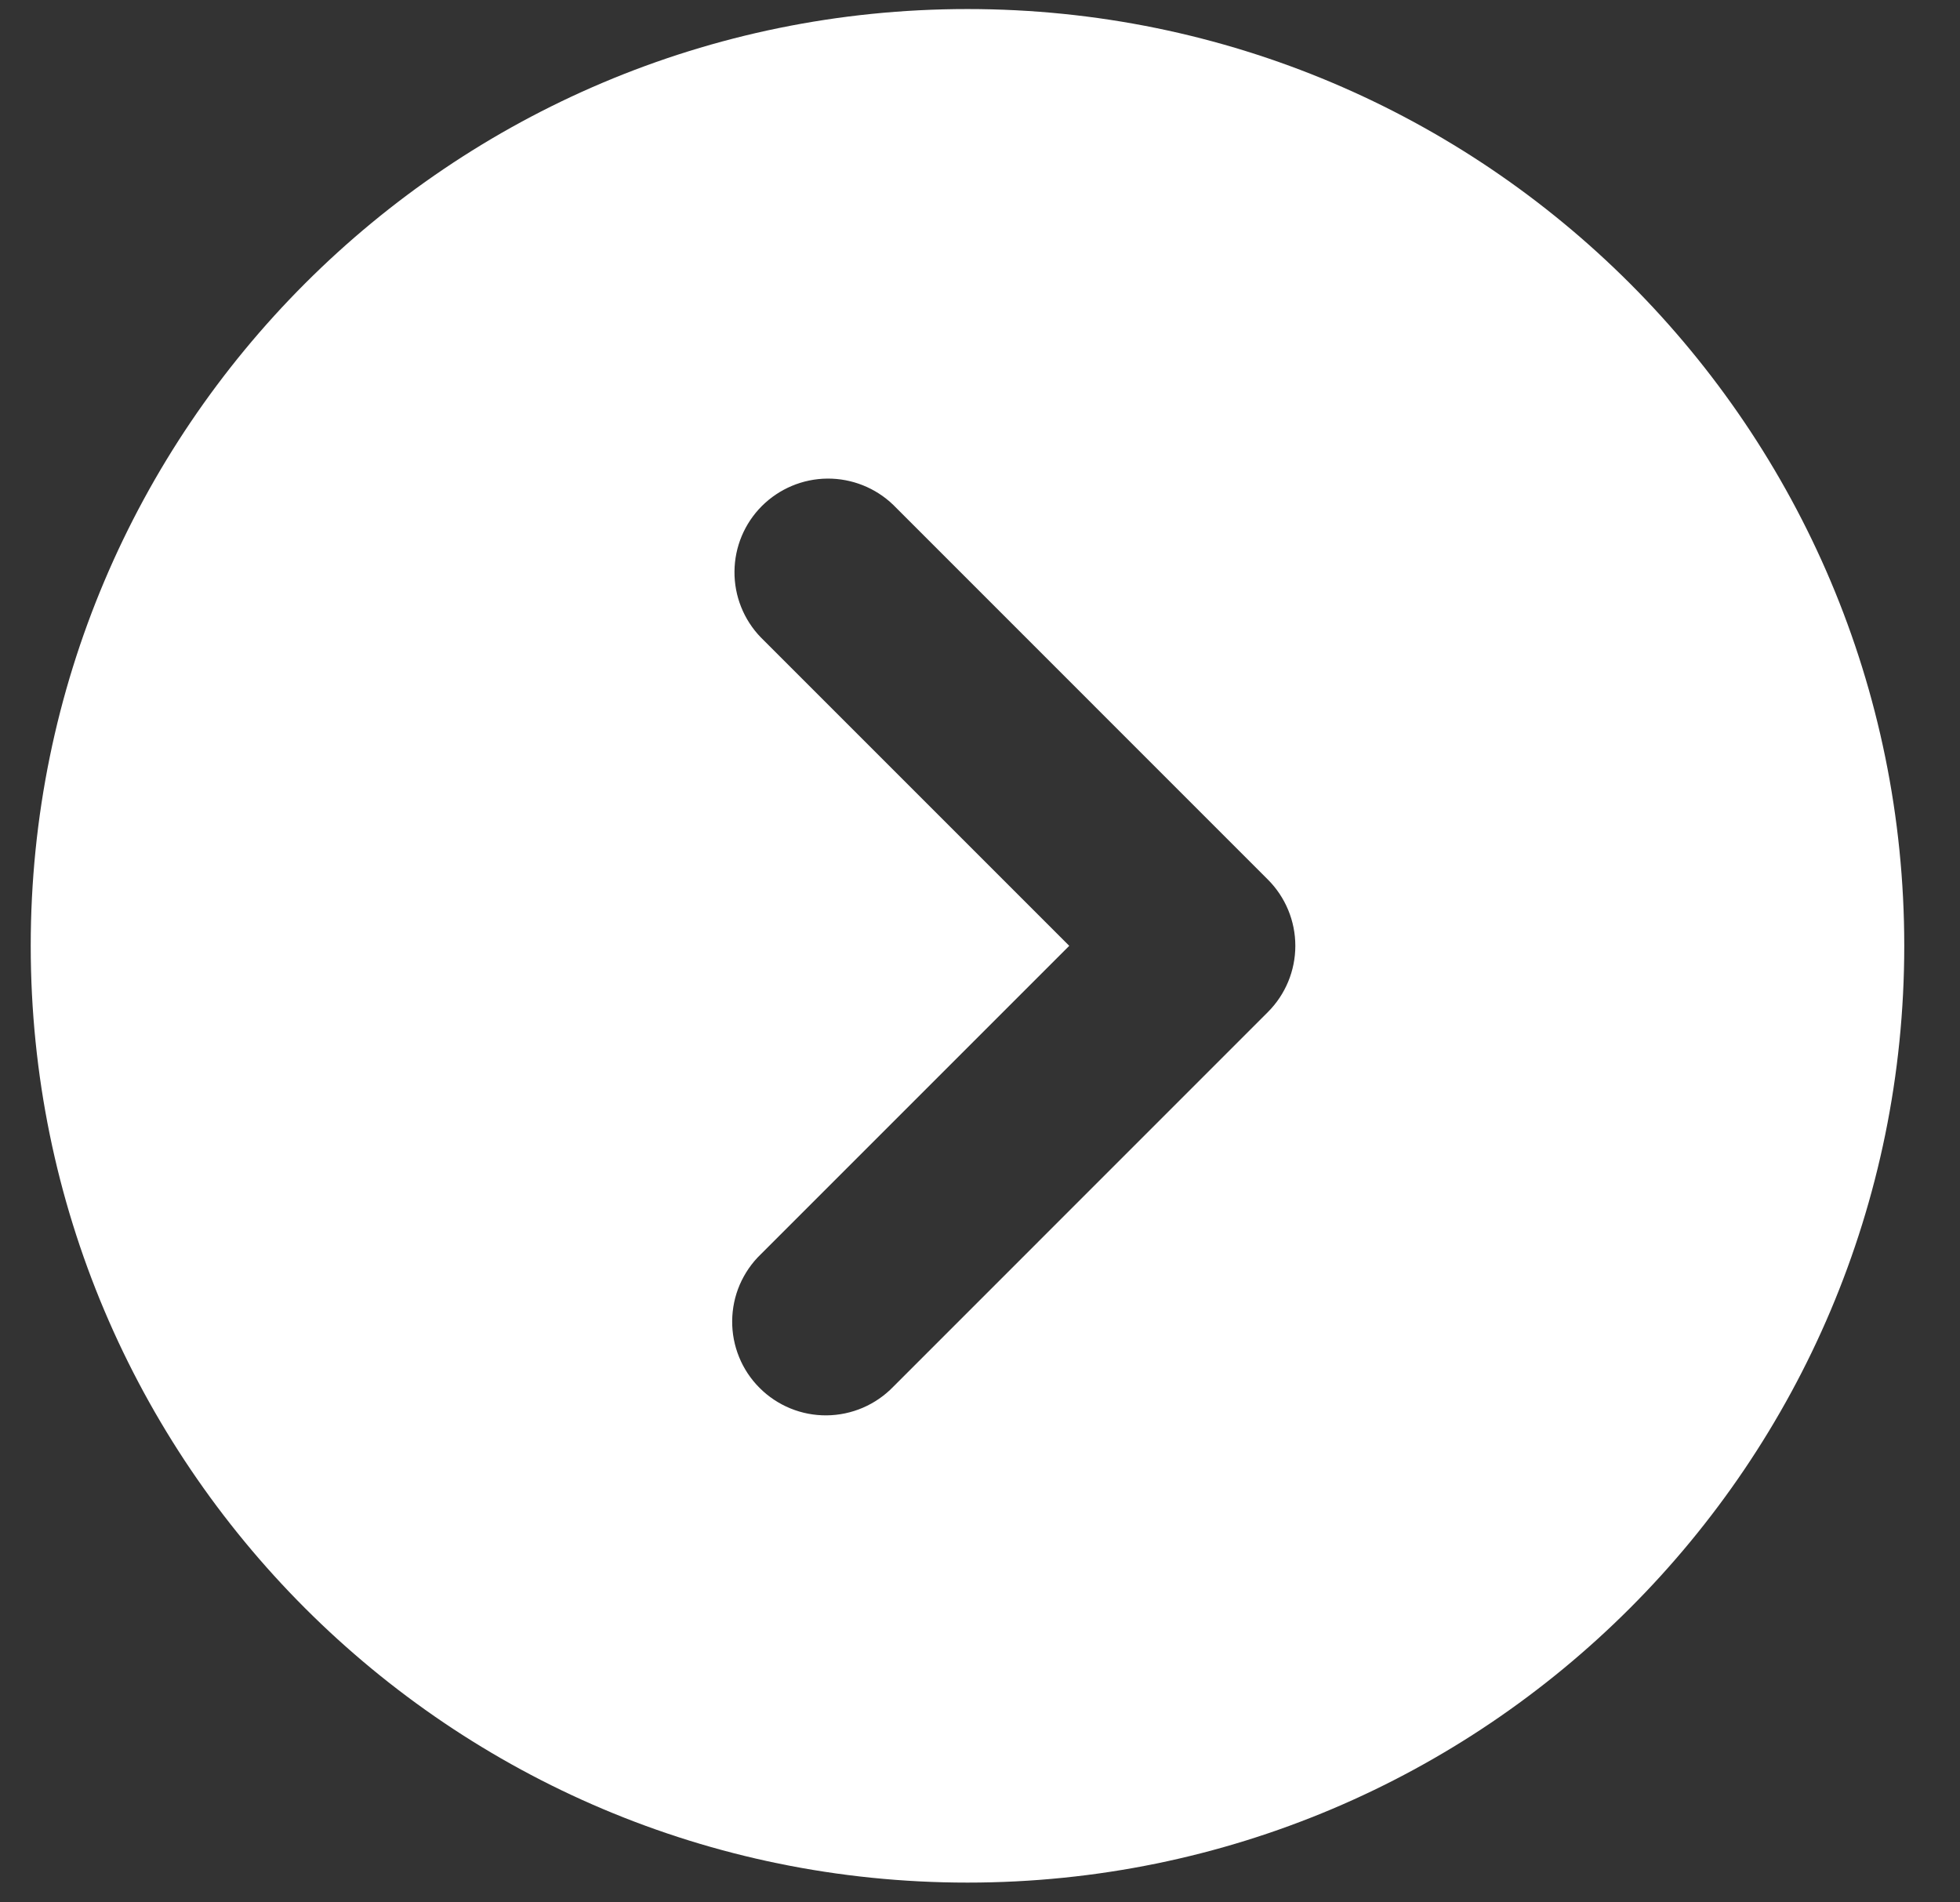 <svg width="34" height="33" viewBox="0 0 34 33" fill="none" xmlns="http://www.w3.org/2000/svg">
<rect x="0" y="0" width="34" height="33" fill="#333333" stroke="none"/>
<path fill-rule="evenodd" clip-rule="evenodd" d="M33.033 16.407C33.033 25.382 25.758 32.657 16.783 32.657C7.808 32.657 0.533 25.382 0.533 16.407C0.533 7.432 7.808 0.157 16.783 0.157C25.758 0.157 33.033 7.432 33.033 16.407ZM15.495 8.758C15.188 8.462 14.777 8.299 14.351 8.302C13.925 8.306 13.518 8.477 13.216 8.778C12.915 9.079 12.744 9.487 12.741 9.913C12.737 10.339 12.901 10.75 13.197 11.056L18.548 16.407L13.197 21.758C13.041 21.908 12.918 22.088 12.832 22.286C12.747 22.484 12.703 22.697 12.701 22.913C12.699 23.129 12.74 23.343 12.822 23.543C12.903 23.742 13.024 23.924 13.177 24.076C13.329 24.229 13.511 24.349 13.71 24.431C13.91 24.513 14.124 24.554 14.34 24.552C14.556 24.55 14.769 24.505 14.967 24.42C15.165 24.335 15.345 24.211 15.495 24.056L21.994 17.556C22.299 17.251 22.47 16.838 22.47 16.407C22.47 15.976 22.299 15.563 21.994 15.258L15.495 8.758Z" fill="white"/>
</svg>
